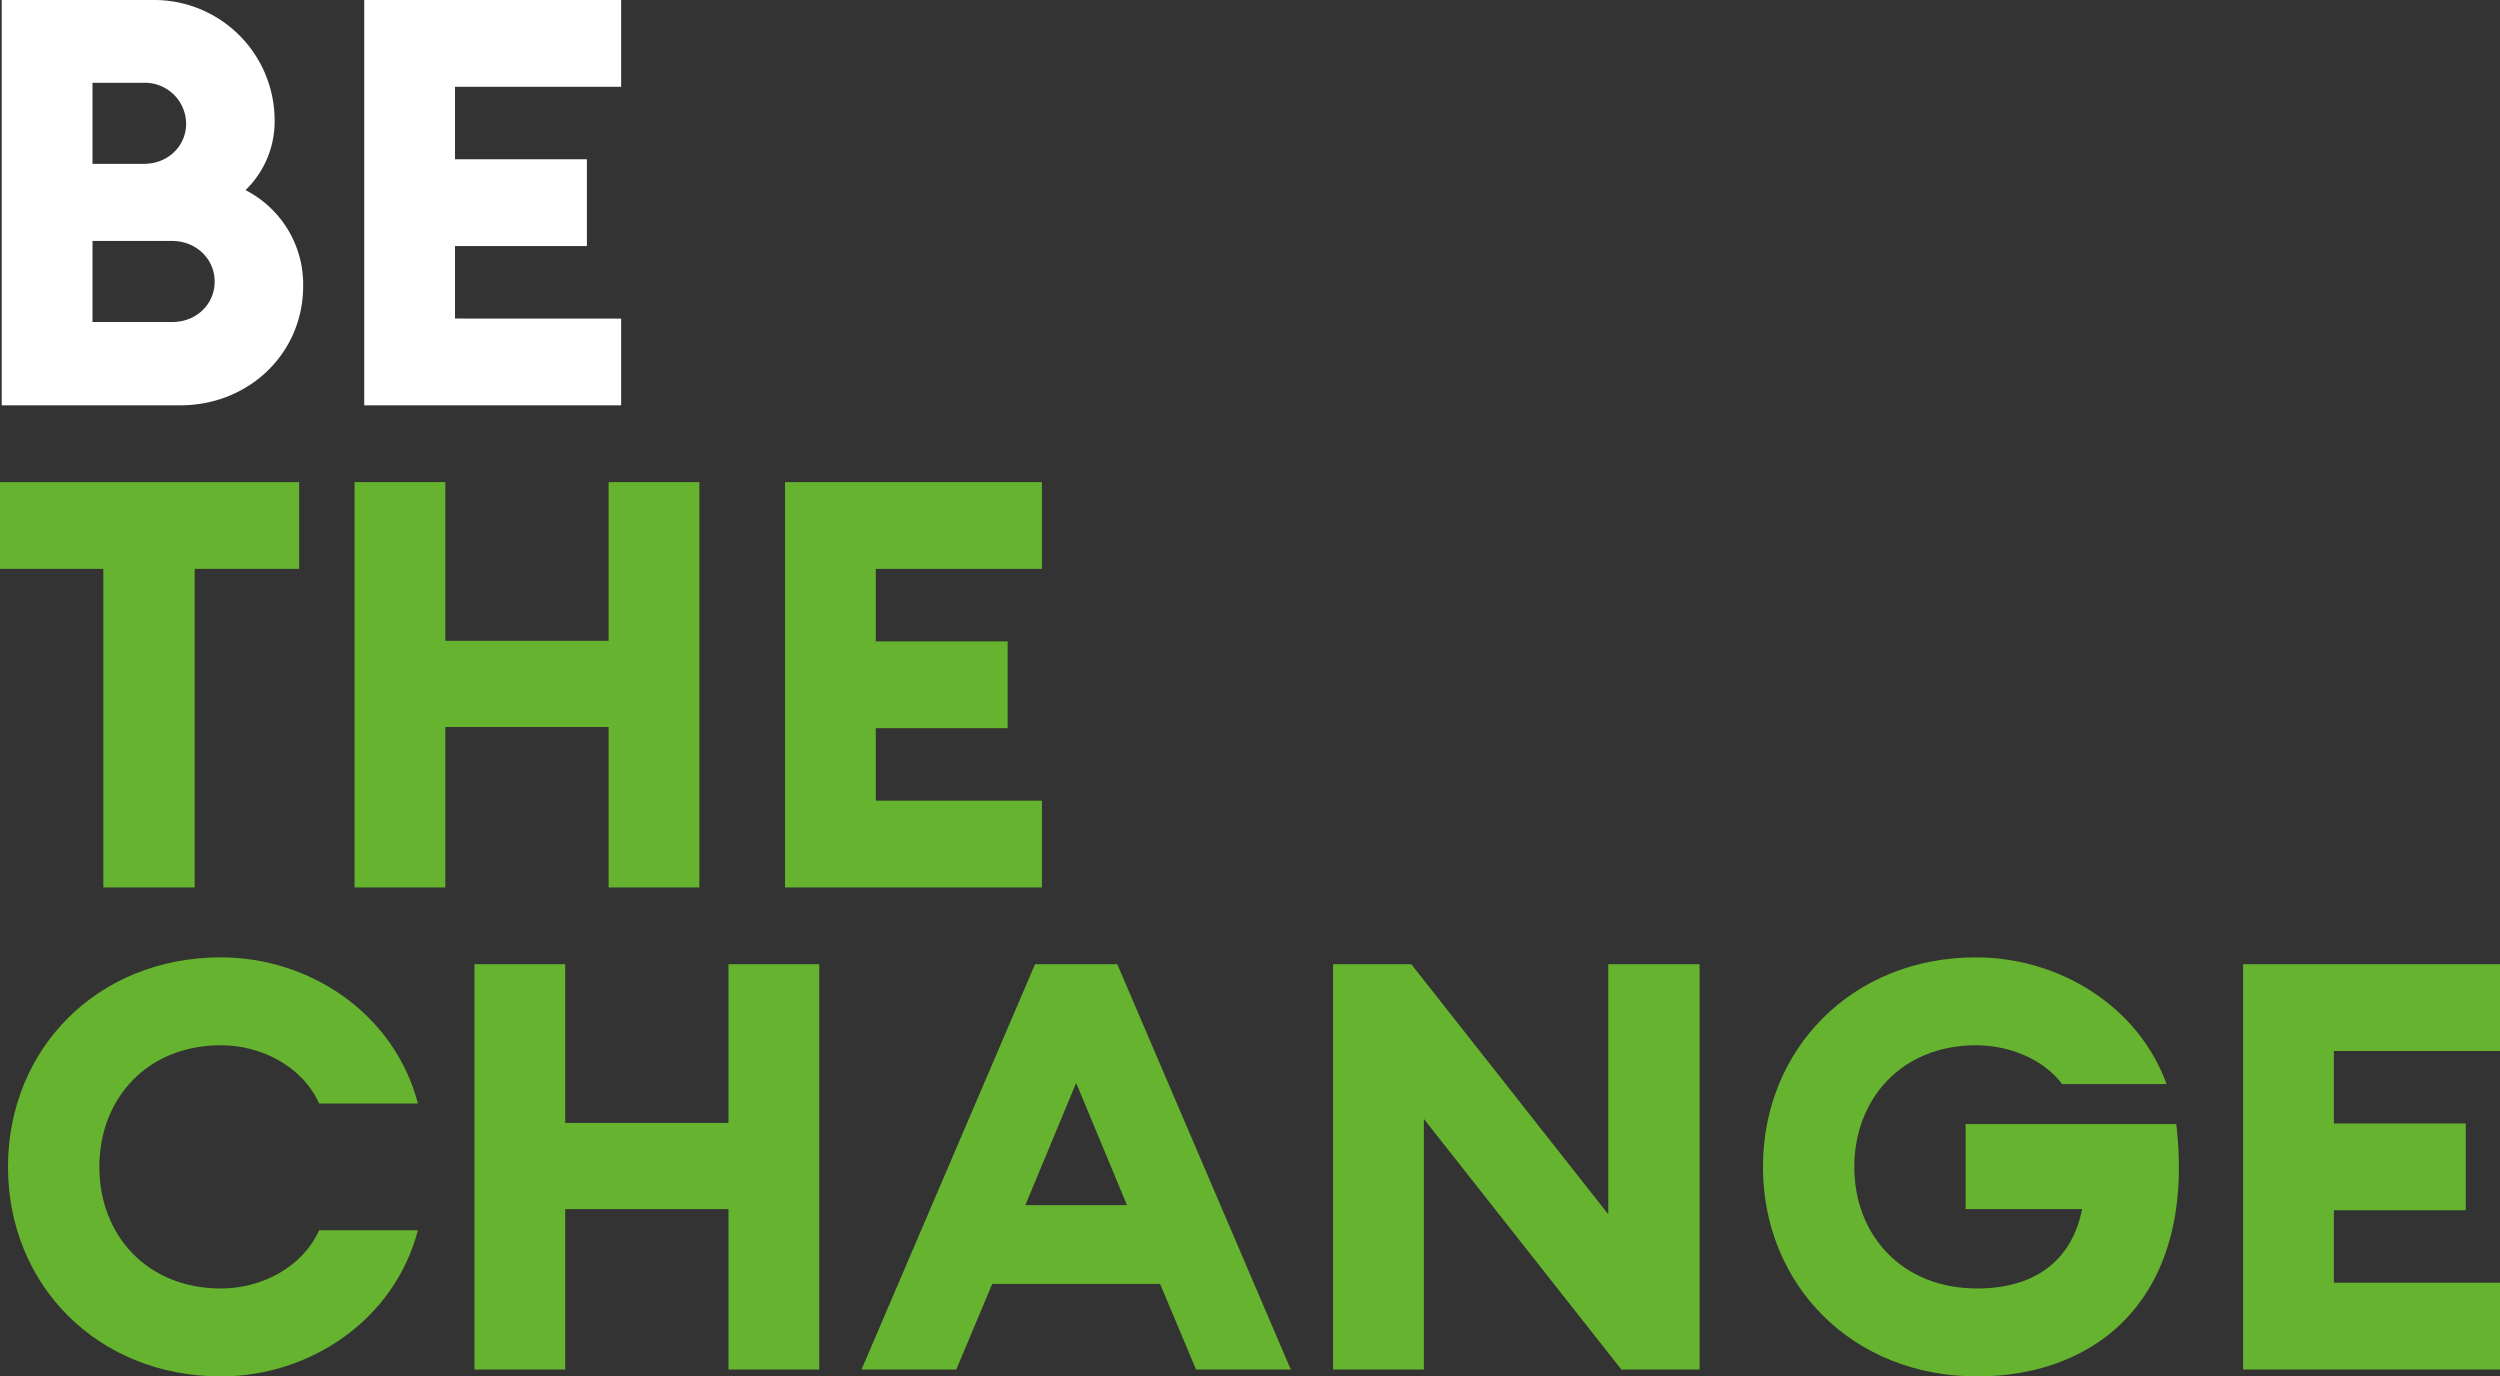 <svg xmlns="http://www.w3.org/2000/svg" width="985.273" height="542.453" viewBox="0 0 985.273 542.453">
  <rect x="0" y="0" width="985.273" height="542.453" fill="#333333" stroke="none"/>
  <g id="Groupe_6111" data-name="Groupe 6111" transform="translate(-8744 17044)">
    <path id="Tracé_24553" data-name="Tracé 24553" d="M.676,0H60.753a47.485,47.485,0,0,1,47.476,47.475A37.6,37.6,0,0,1,96.754,74.926a41.748,41.748,0,0,1,22.725,37.8c0,26.326-21.15,47.027-48.6,47.027H.676ZM56.7,64.576c9.675,0,16.65-7.2,16.65-15.75a16.237,16.237,0,0,0-16.65-16.2H36.452V64.576ZM67.953,126.9c9.45,0,16.65-6.976,16.65-15.976,0-8.775-7.2-15.975-16.875-15.975H36.452V126.9Z" transform="translate(8744 -17044)" fill="#fff"/>
    <path id="Tracé_24554" data-name="Tracé 24554" d="M143.549,0H244.8V34.2H179.325V62.776H231.3v34.2H179.325v28.575H244.8v34.2H143.549Z" transform="translate(8744 -17044)" fill="#fff"/>
    <path id="Tracé_24555" data-name="Tracé 24555" d="M0,190v34.2H40.726V349.755h36V224.2H117.9V190Z" transform="translate(8744 -17044)" fill="#65b32e"/>
    <path id="Tracé_24556" data-name="Tracé 24556" d="M139.724,190H175.5v62.551h64.352V190h35.775V349.754H239.852V286.527H175.5v63.227H139.724Z" transform="translate(8744 -17044)" fill="#65b32e"/>
    <path id="Tracé_24557" data-name="Tracé 24557" d="M309.373,190H410.626v34.2H345.149v28.576h51.977v34.2H345.149v28.575h65.477v34.2H309.373Z" transform="translate(8744 -17044)" fill="#65b32e"/>
    <path id="Tracé_24558" data-name="Tracé 24558" d="M3.15,459.877c0-46.352,35.1-82.578,83.927-82.578,35.1,0,68.4,22.276,77.627,57.6H125.778c-6.75-14.85-22.95-22.951-38.7-22.951-29.25,0-47.926,21.151-47.926,47.927S57.827,507.8,87.077,507.8c15.751,0,31.951-8.1,38.7-22.95H164.7c-9.224,35.326-42.526,57.6-77.627,57.6-48.826,0-83.927-36.226-83.927-82.577" transform="translate(8744 -17044)" fill="#65b32e"/>
    <path id="Tracé_24559" data-name="Tracé 24559" d="M186.975,380h35.776v62.551H287.1V380h35.776V539.754H287.1V476.527H222.751v63.227H186.975Z" transform="translate(8744 -17044)" fill="#65b32e"/>
    <path id="Tracé_24560" data-name="Tracé 24560" d="M407.925,380h32.4l68.4,159.754h-37.35L457.2,506H391.05l-14.175,33.751H339.524Zm36.226,94.952L424.126,426.8,404.1,474.952Z" transform="translate(8744 -17044)" fill="#65b32e"/>
    <path id="Tracé_24561" data-name="Tracé 24561" d="M639,539.754,561.15,440.977v98.777H525.374V380H556.2l77.627,98.553V380h36V539.754Z" transform="translate(8744 -17044)" fill="#65b32e"/>
    <path id="Tracé_24562" data-name="Tracé 24562" d="M694.8,459.877c0-46.352,35.1-82.578,83.927-82.578,32.4,0,63.9,18.9,75.152,49.952H812.7c-7.649-10.125-21.15-15.3-33.975-15.3-29.251,0-47.926,21.151-47.926,47.927S749.474,507.8,779.175,507.8c23.851,0,37.576-11.925,41.4-31.276h-45.9V443H857.7c7.875,67.728-30.6,99.453-78.527,99.453-49.276,0-84.377-36.226-84.377-82.577" transform="translate(8744 -17044)" fill="#65b32e"/>
    <path id="Tracé_24563" data-name="Tracé 24563" d="M884.02,380H985.273v34.2H919.8v28.576h51.977v34.2H919.8v28.575h65.477v34.2H884.02Z" transform="translate(8744 -17044)" fill="#65b32e"/>
  </g>
</svg>
